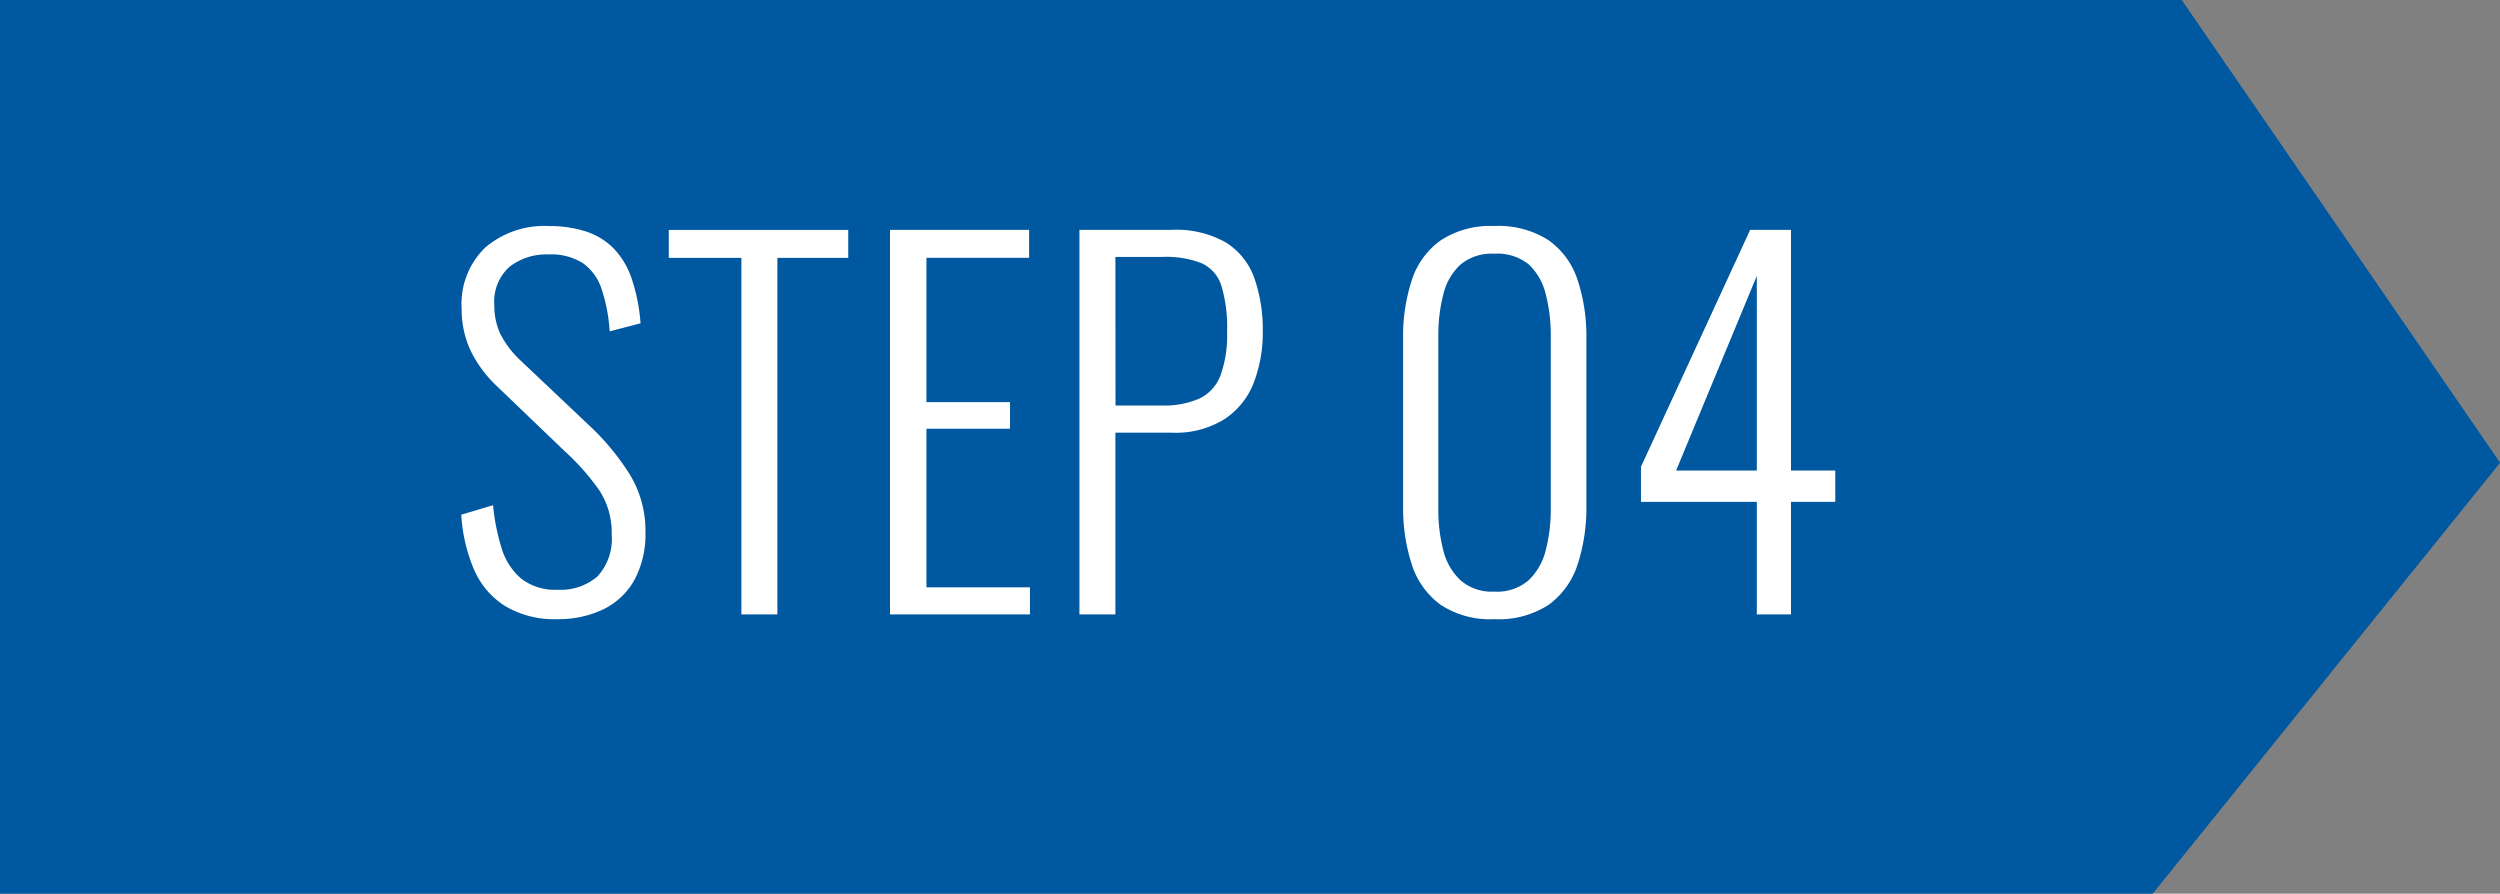 <svg xmlns="http://www.w3.org/2000/svg" width="89.517" height="32" viewBox="0 0 89.517 32"><rect x="0" y="0" width="89.517" height="32" fill="#808080" stroke="none"/><g transform="translate(-61.684 -3378)"><path d="M2,0H80.121l11.4,16.57L79.081,32H2Z" transform="translate(59.684 3378)" fill="#0058a0"/><path d="M4.131.17A3.424,3.424,0,0,1,2.27-.3,2.9,2.9,0,0,1,1.156-1.607,5.916,5.916,0,0,1,.7-3.57l1.139-.34a7.469,7.469,0,0,0,.306,1.539,2.3,2.3,0,0,0,.7,1.088,1.974,1.974,0,0,0,1.309.4A2.013,2.013,0,0,0,5.576-1.36a1.983,1.983,0,0,0,.51-1.513,2.745,2.745,0,0,0-.45-1.581A8.5,8.5,0,0,0,4.4-5.848L1.972-8.177a4.363,4.363,0,0,1-.952-1.3,3.5,3.5,0,0,1-.306-1.471,2.8,2.8,0,0,1,.85-2.193,3.252,3.252,0,0,1,2.261-.765,4.327,4.327,0,0,1,1.317.187,2.445,2.445,0,0,1,1,.6,2.87,2.87,0,0,1,.655,1.08,6.549,6.549,0,0,1,.323,1.615l-1.105.289a6.1,6.1,0,0,0-.28-1.488,1.86,1.86,0,0,0-.663-.943,2.113,2.113,0,0,0-1.25-.323,2.14,2.14,0,0,0-1.394.442,1.67,1.67,0,0,0-.544,1.377,2.4,2.4,0,0,0,.212,1.02,3.476,3.476,0,0,0,.757.986l2.431,2.3A8.794,8.794,0,0,1,6.7-5.066a3.843,3.843,0,0,1,.595,2.108,3.443,3.443,0,0,1-.4,1.734A2.544,2.544,0,0,1,5.78-.179,3.715,3.715,0,0,1,4.131.17Zm6.6-.17V-12.767h-2.6v-1h6.426v1H12.019V0Zm5.321,0V-13.77h4.981v1H17.357V-7.6h2.992v.952H17.357V-.969h3.706V0Zm6.783,0V-13.77h3.3a3.59,3.59,0,0,1,1.955.459A2.484,2.484,0,0,1,29.1-12.036a5.607,5.607,0,0,1,.3,1.921,4.992,4.992,0,0,1-.314,1.794A2.74,2.74,0,0,1,28.042-7a3.3,3.3,0,0,1-1.9.493H24.123V0Zm1.292-7.48h1.649a3.165,3.165,0,0,0,1.351-.247,1.506,1.506,0,0,0,.757-.825,4.2,4.2,0,0,0,.238-1.564,5.194,5.194,0,0,0-.2-1.64,1.325,1.325,0,0,0-.705-.816,3.506,3.506,0,0,0-1.42-.229H24.123ZM37.689.17a3.2,3.2,0,0,1-1.938-.527A2.868,2.868,0,0,1,34.731-1.8a6.6,6.6,0,0,1-.306-2.091V-9.877a6.417,6.417,0,0,1,.314-2.1,2.8,2.8,0,0,1,1.037-1.42,3.251,3.251,0,0,1,1.913-.51,3.316,3.316,0,0,1,1.946.51,2.8,2.8,0,0,1,1.037,1.42,6.417,6.417,0,0,1,.315,2.1v5.984a6.494,6.494,0,0,1-.315,2.108A2.868,2.868,0,0,1,39.644-.349,3.268,3.268,0,0,1,37.689.17Zm0-.986a1.73,1.73,0,0,0,1.232-.408,2.229,2.229,0,0,0,.612-1.08,5.786,5.786,0,0,0,.179-1.487V-9.962a5.859,5.859,0,0,0-.179-1.5,2.155,2.155,0,0,0-.6-1.062,1.772,1.772,0,0,0-1.241-.391,1.751,1.751,0,0,0-1.215.391,2.123,2.123,0,0,0-.612,1.063,5.859,5.859,0,0,0-.179,1.5v6.171A5.786,5.786,0,0,0,35.862-2.3a2.2,2.2,0,0,0,.62,1.08A1.711,1.711,0,0,0,37.689-.816ZM47.09,0V-4.029H42.942V-5.287l3.91-8.483h1.462v8.619H49.9v1.122H48.314V0ZM44.2-5.151h2.89v-6.97Z" transform="translate(77.5 3400)" fill="#fff"/></g></svg>
